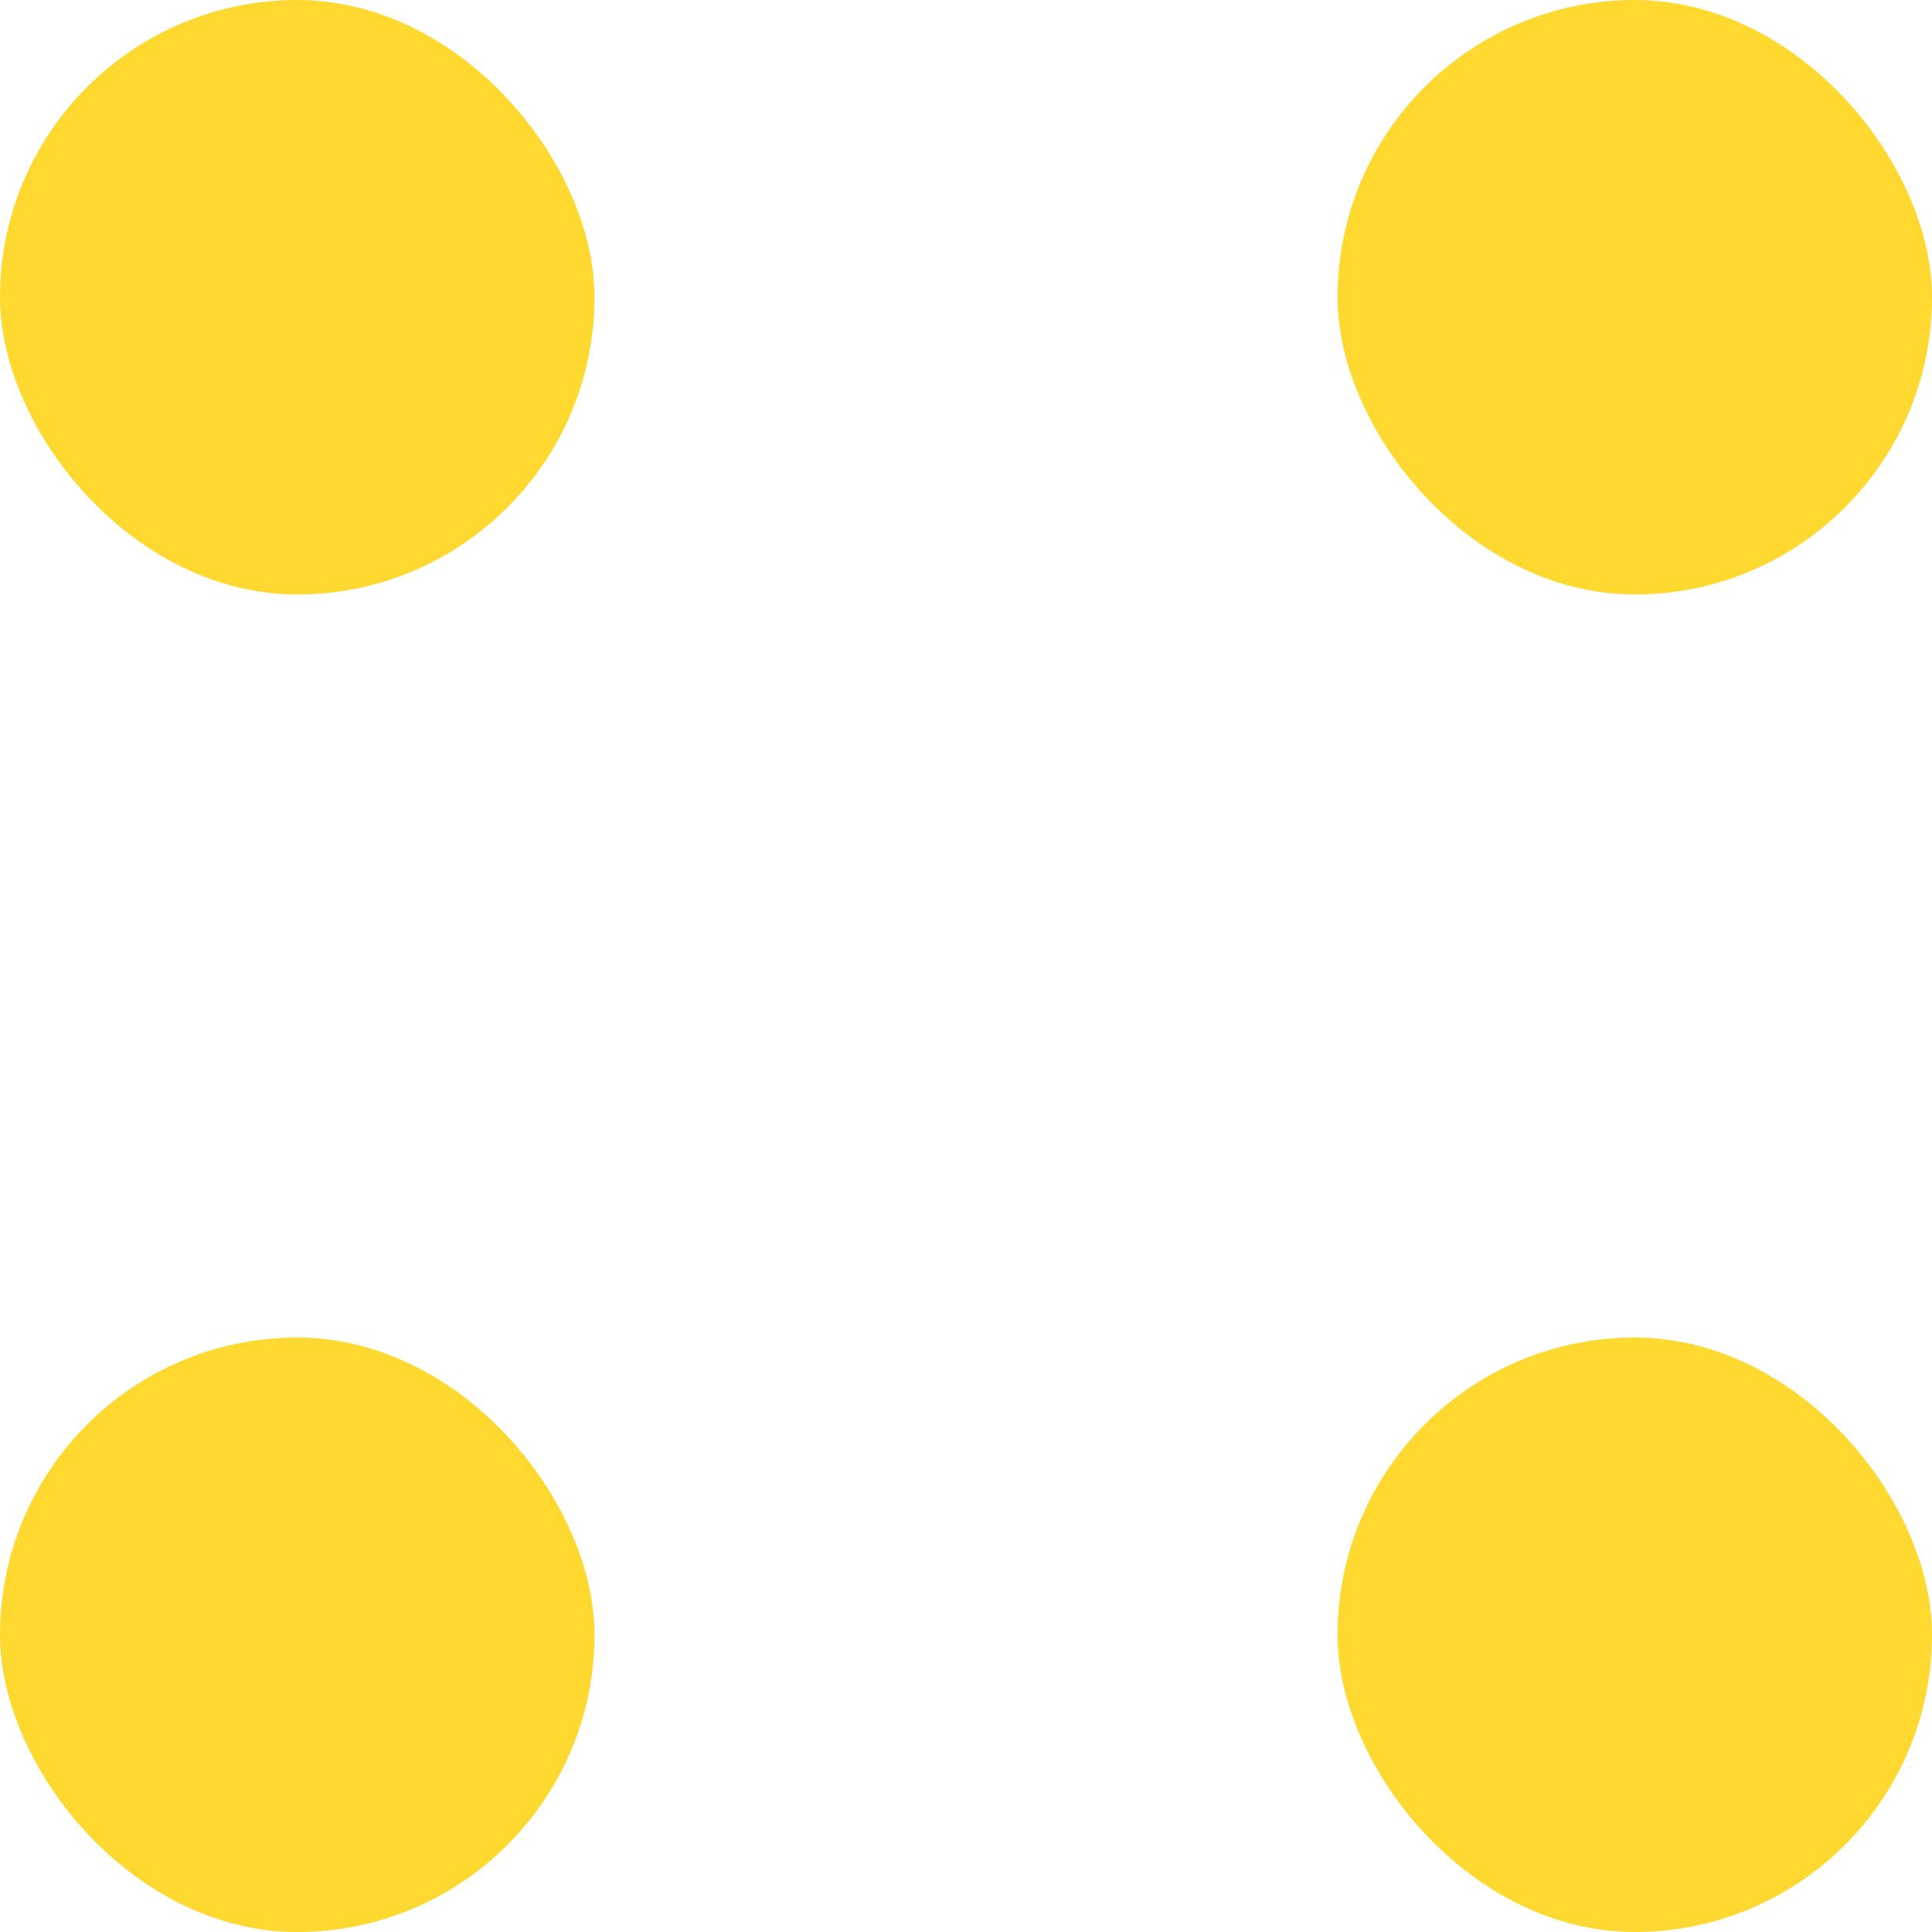 <svg xmlns="http://www.w3.org/2000/svg" width="20" height="20" viewBox="0 0 20 20" fill="none"><rect x="13.846" width="6.154" height="6.154" rx="3.077" fill="#FFD930"></rect><rect y="13.846" width="6.154" height="6.154" rx="3.077" fill="#FFD930"></rect><rect x="13.846" y="13.846" width="6.154" height="6.154" rx="3.077" fill="#FFD930"></rect><rect width="6.154" height="6.154" rx="3.077" fill="#FFD930"></rect></svg>